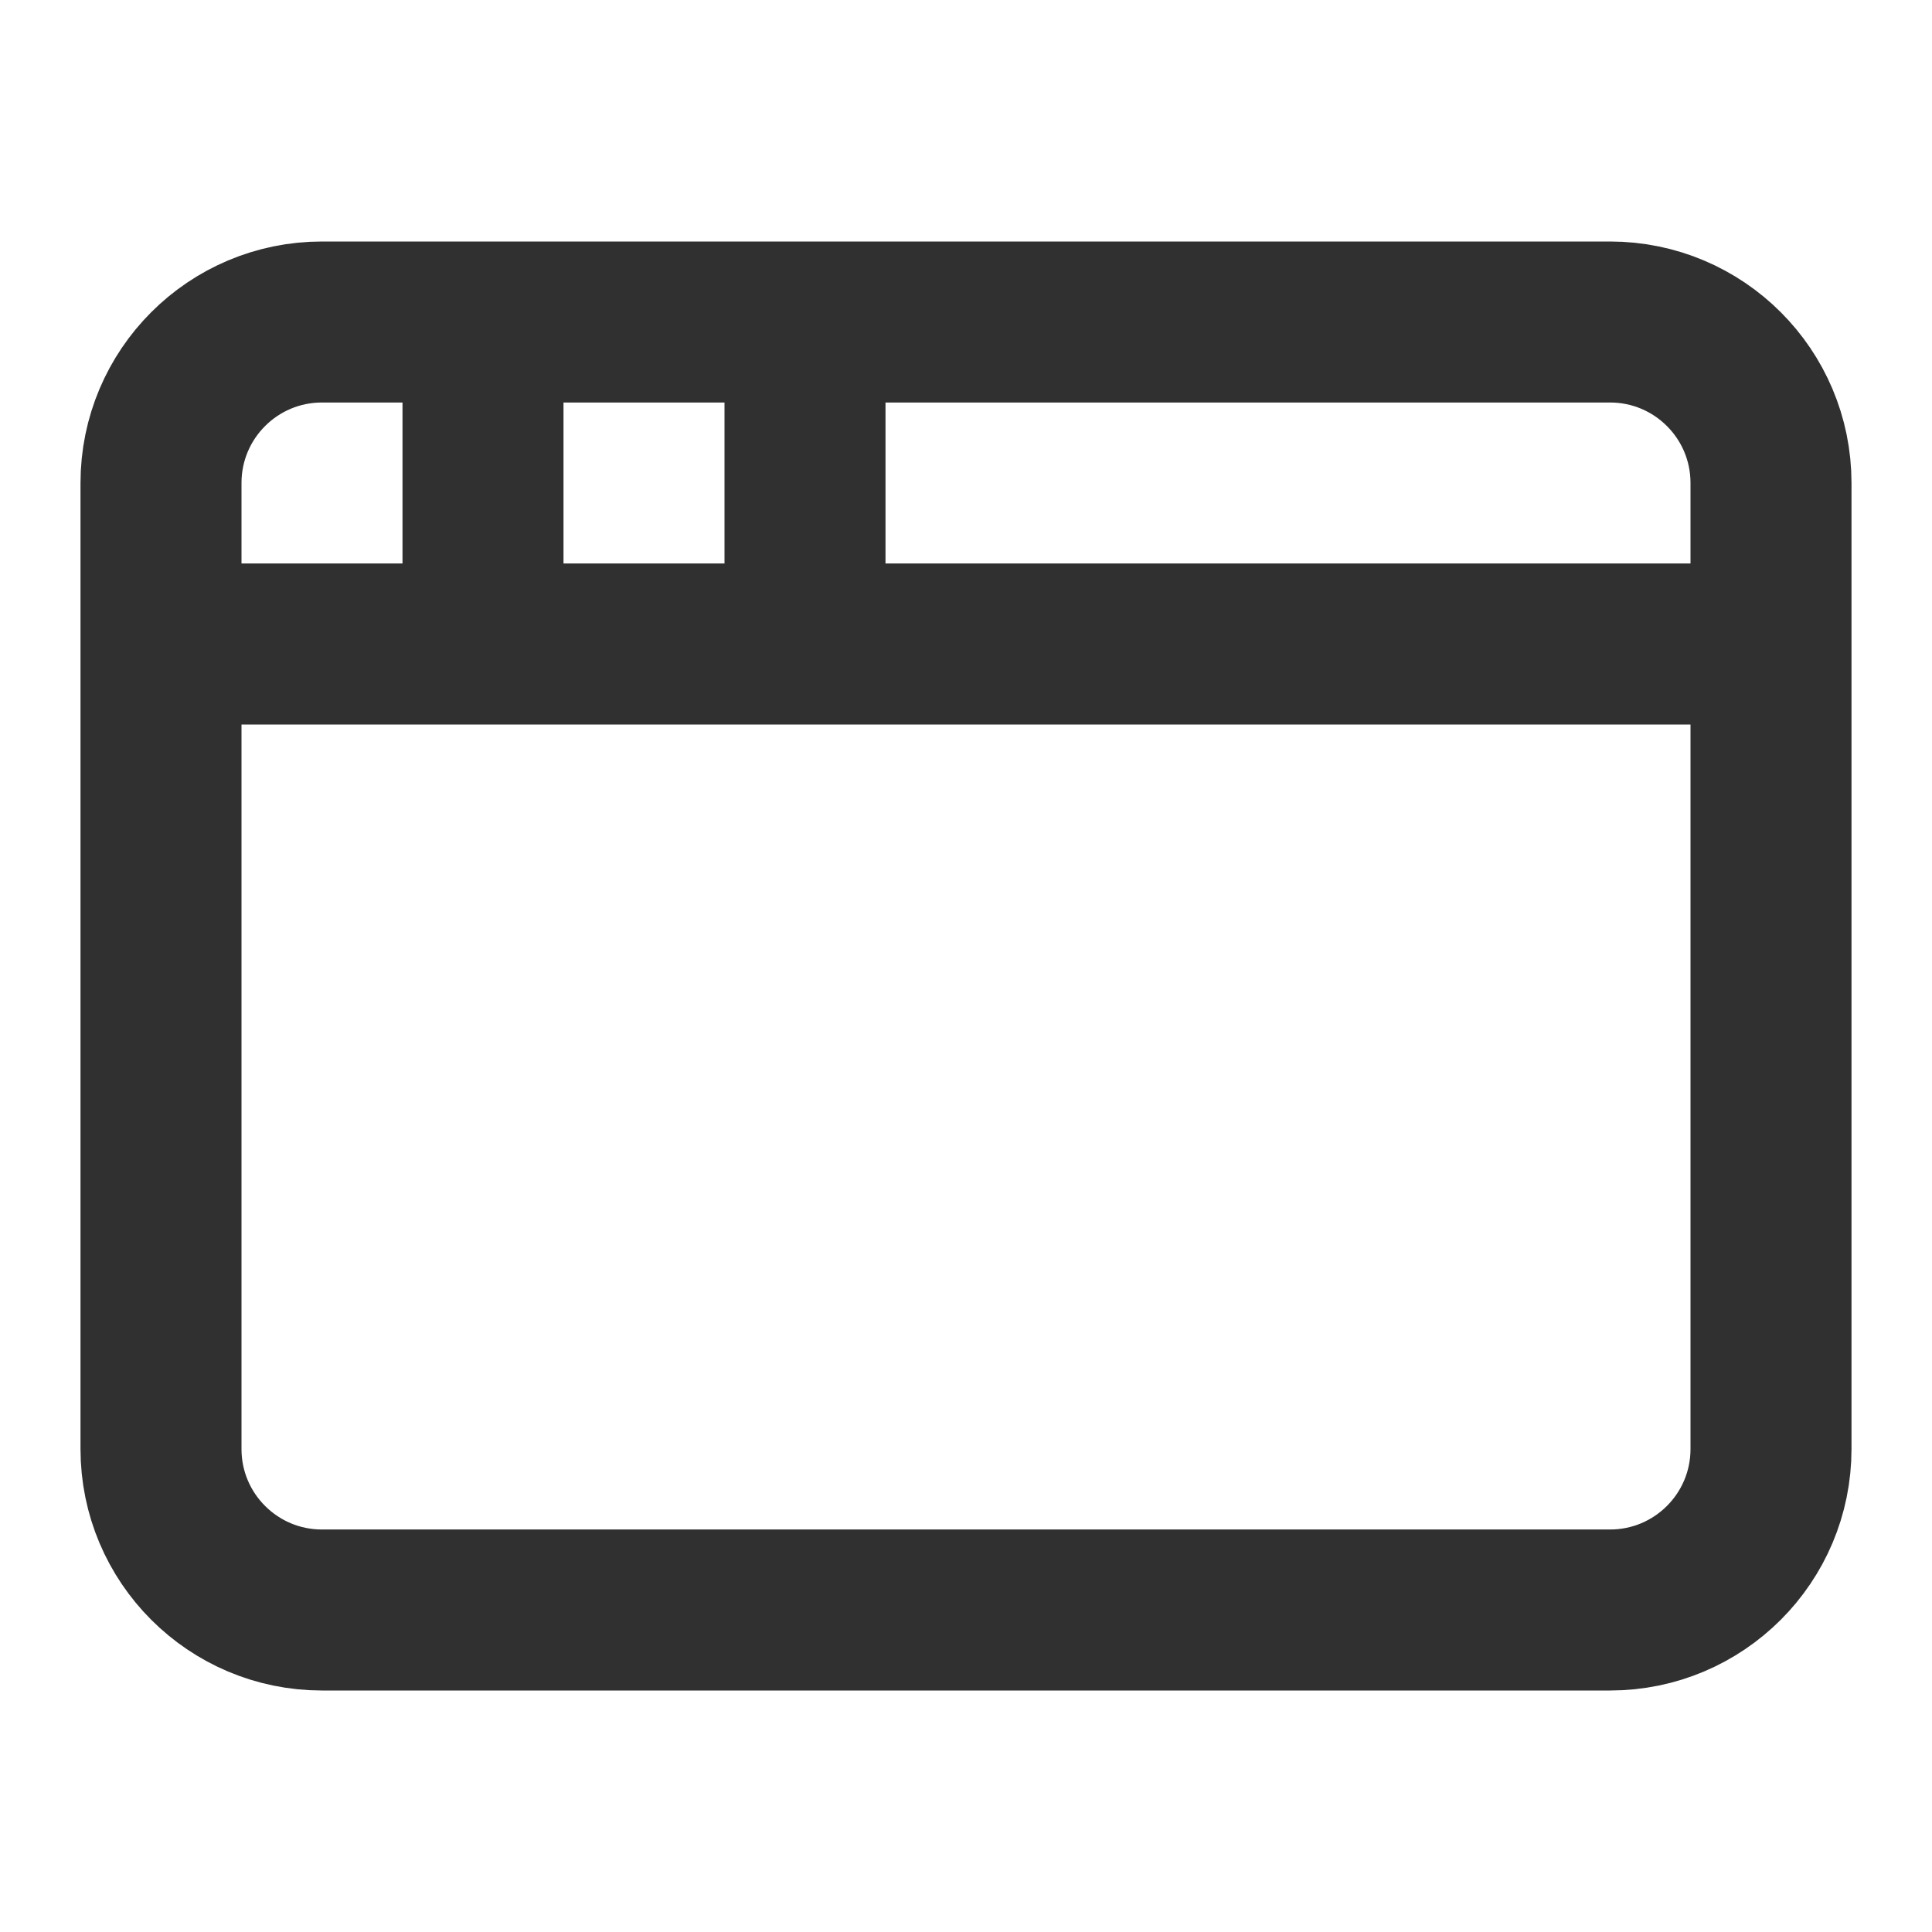 <svg width="24" height="24" viewBox="0 0 24 24" fill="none" xmlns="http://www.w3.org/2000/svg">
<g id="Icon / AppWindow">
<path id="Vector" d="M10 4V8M2 8H22M6 4V8M4 4H20C21.105 4 22 4.895 22 6V18C22 19.105 21.105 20 20 20H4C2.895 20 2 19.105 2 18V6C2 4.895 2.895 4 4 4Z" stroke="#303030" stroke-width="2" stroke-linecap="round" stroke-linejoin="round"/>
</g>
</svg>
